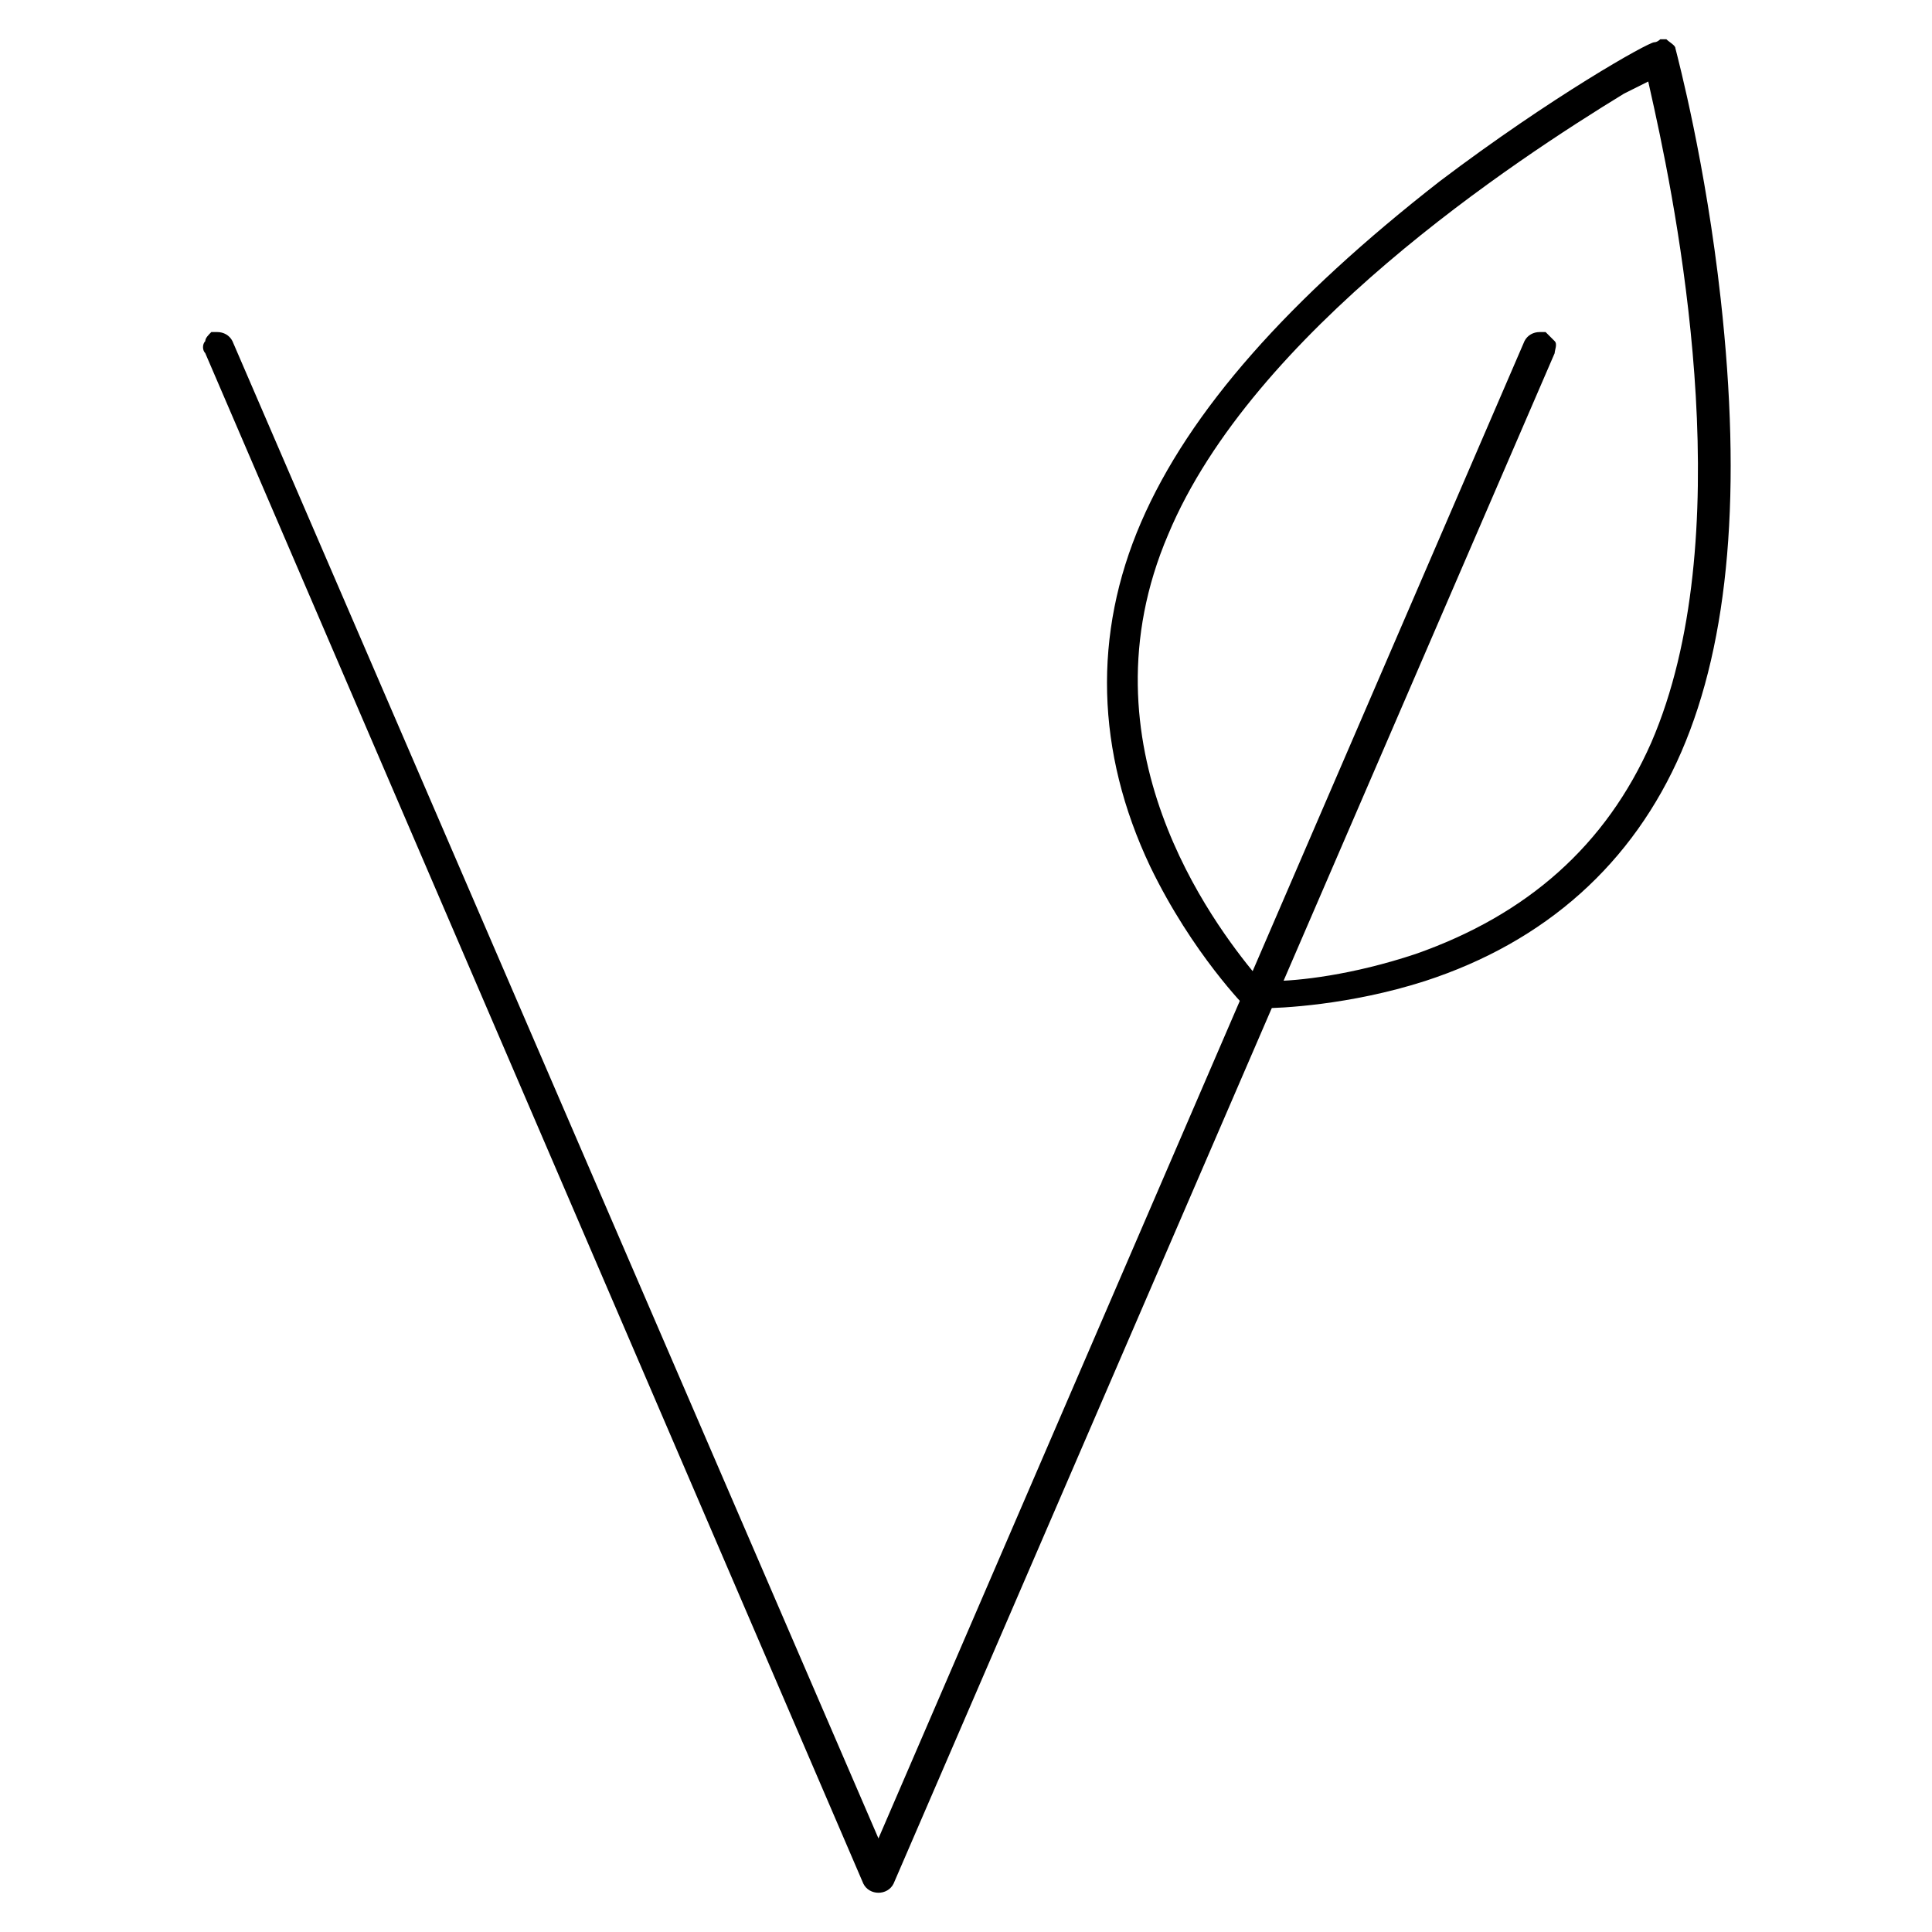 <?xml version="1.0" encoding="utf-8"?>
<!-- Generator: Adobe Illustrator 25.2.1, SVG Export Plug-In . SVG Version: 6.00 Build 0)  -->
<svg version="1.1" id="Layer_1" xmlns="http://www.w3.org/2000/svg" xmlns:xlink="http://www.w3.org/1999/xlink" x="0px" y="0px"
	 viewBox="0 0 64 64" style="enable-background:new 0 0 64 64;" xml:space="preserve">
<style type="text/css">
	.st0{fill:#FFFFFF;}
	.st1{fill:none;stroke:#FFFFFF;stroke-miterlimit:10;}
	.st2{fill:none;stroke:#FFFFFF;stroke-linejoin:round;stroke-miterlimit:10;}
	.st3{fill:none;stroke:#000000;stroke-miterlimit:10;}
	.st4{fill:none;stroke:#000000;stroke-linejoin:round;stroke-miterlimit:10;}
</style>
<g>
	<path d="M41.6,33.5c-0.1,0-0.3-0.1-0.3-0.1c0,0-1.8-1.8-3.2-4.7c-1.8-3.8-1.9-7.7-0.3-11.4c1.6-3.7,4.9-7.4,9.9-11.3
		c3.7-2.8,6.9-4.6,7.1-4.6c0.1,0,0.2-0.1,0.2-0.1c0.1,0,0.1,0,0.2,0c0.1,0.1,0.3,0.2,0.3,0.3c0.1,0.4,1,3.8,1.5,8.3
		c0.7,6.3,0.3,11.3-1.3,15c-1.6,3.7-4.5,6.3-8.5,7.6c-2.5,0.8-4.8,0.9-5.4,0.9L41.6,33.5z M53.8,3.1C50.2,5.3,41.5,11,38.7,17.7
		c-3,7,1.5,12.9,2.9,14.6l0.2,0.2l0.3,0c0.9,0,2.7-0.2,4.8-0.9c3.7-1.3,6.3-3.6,7.8-7c2.9-6.7,1-16.9,0.1-21l-0.2-0.9L53.8,3.1z"/>
	<path d="M29.1,62.7c-0.2,0-0.4-0.1-0.5-0.3L6.8,11.7c-0.1-0.1-0.1-0.3,0-0.4C6.8,11.2,6.9,11.1,7,11c0.1,0,0.1,0,0.2,0
		c0.2,0,0.4,0.1,0.5,0.3l21.4,49.6l21.4-49.6c0.1-0.2,0.3-0.3,0.5-0.3c0.1,0,0.1,0,0.2,0c0.1,0.1,0.2,0.2,0.3,0.3
		c0.1,0.1,0,0.3,0,0.4L29.6,62.4C29.5,62.6,29.3,62.7,29.1,62.7z"/>
</g>
</svg>

